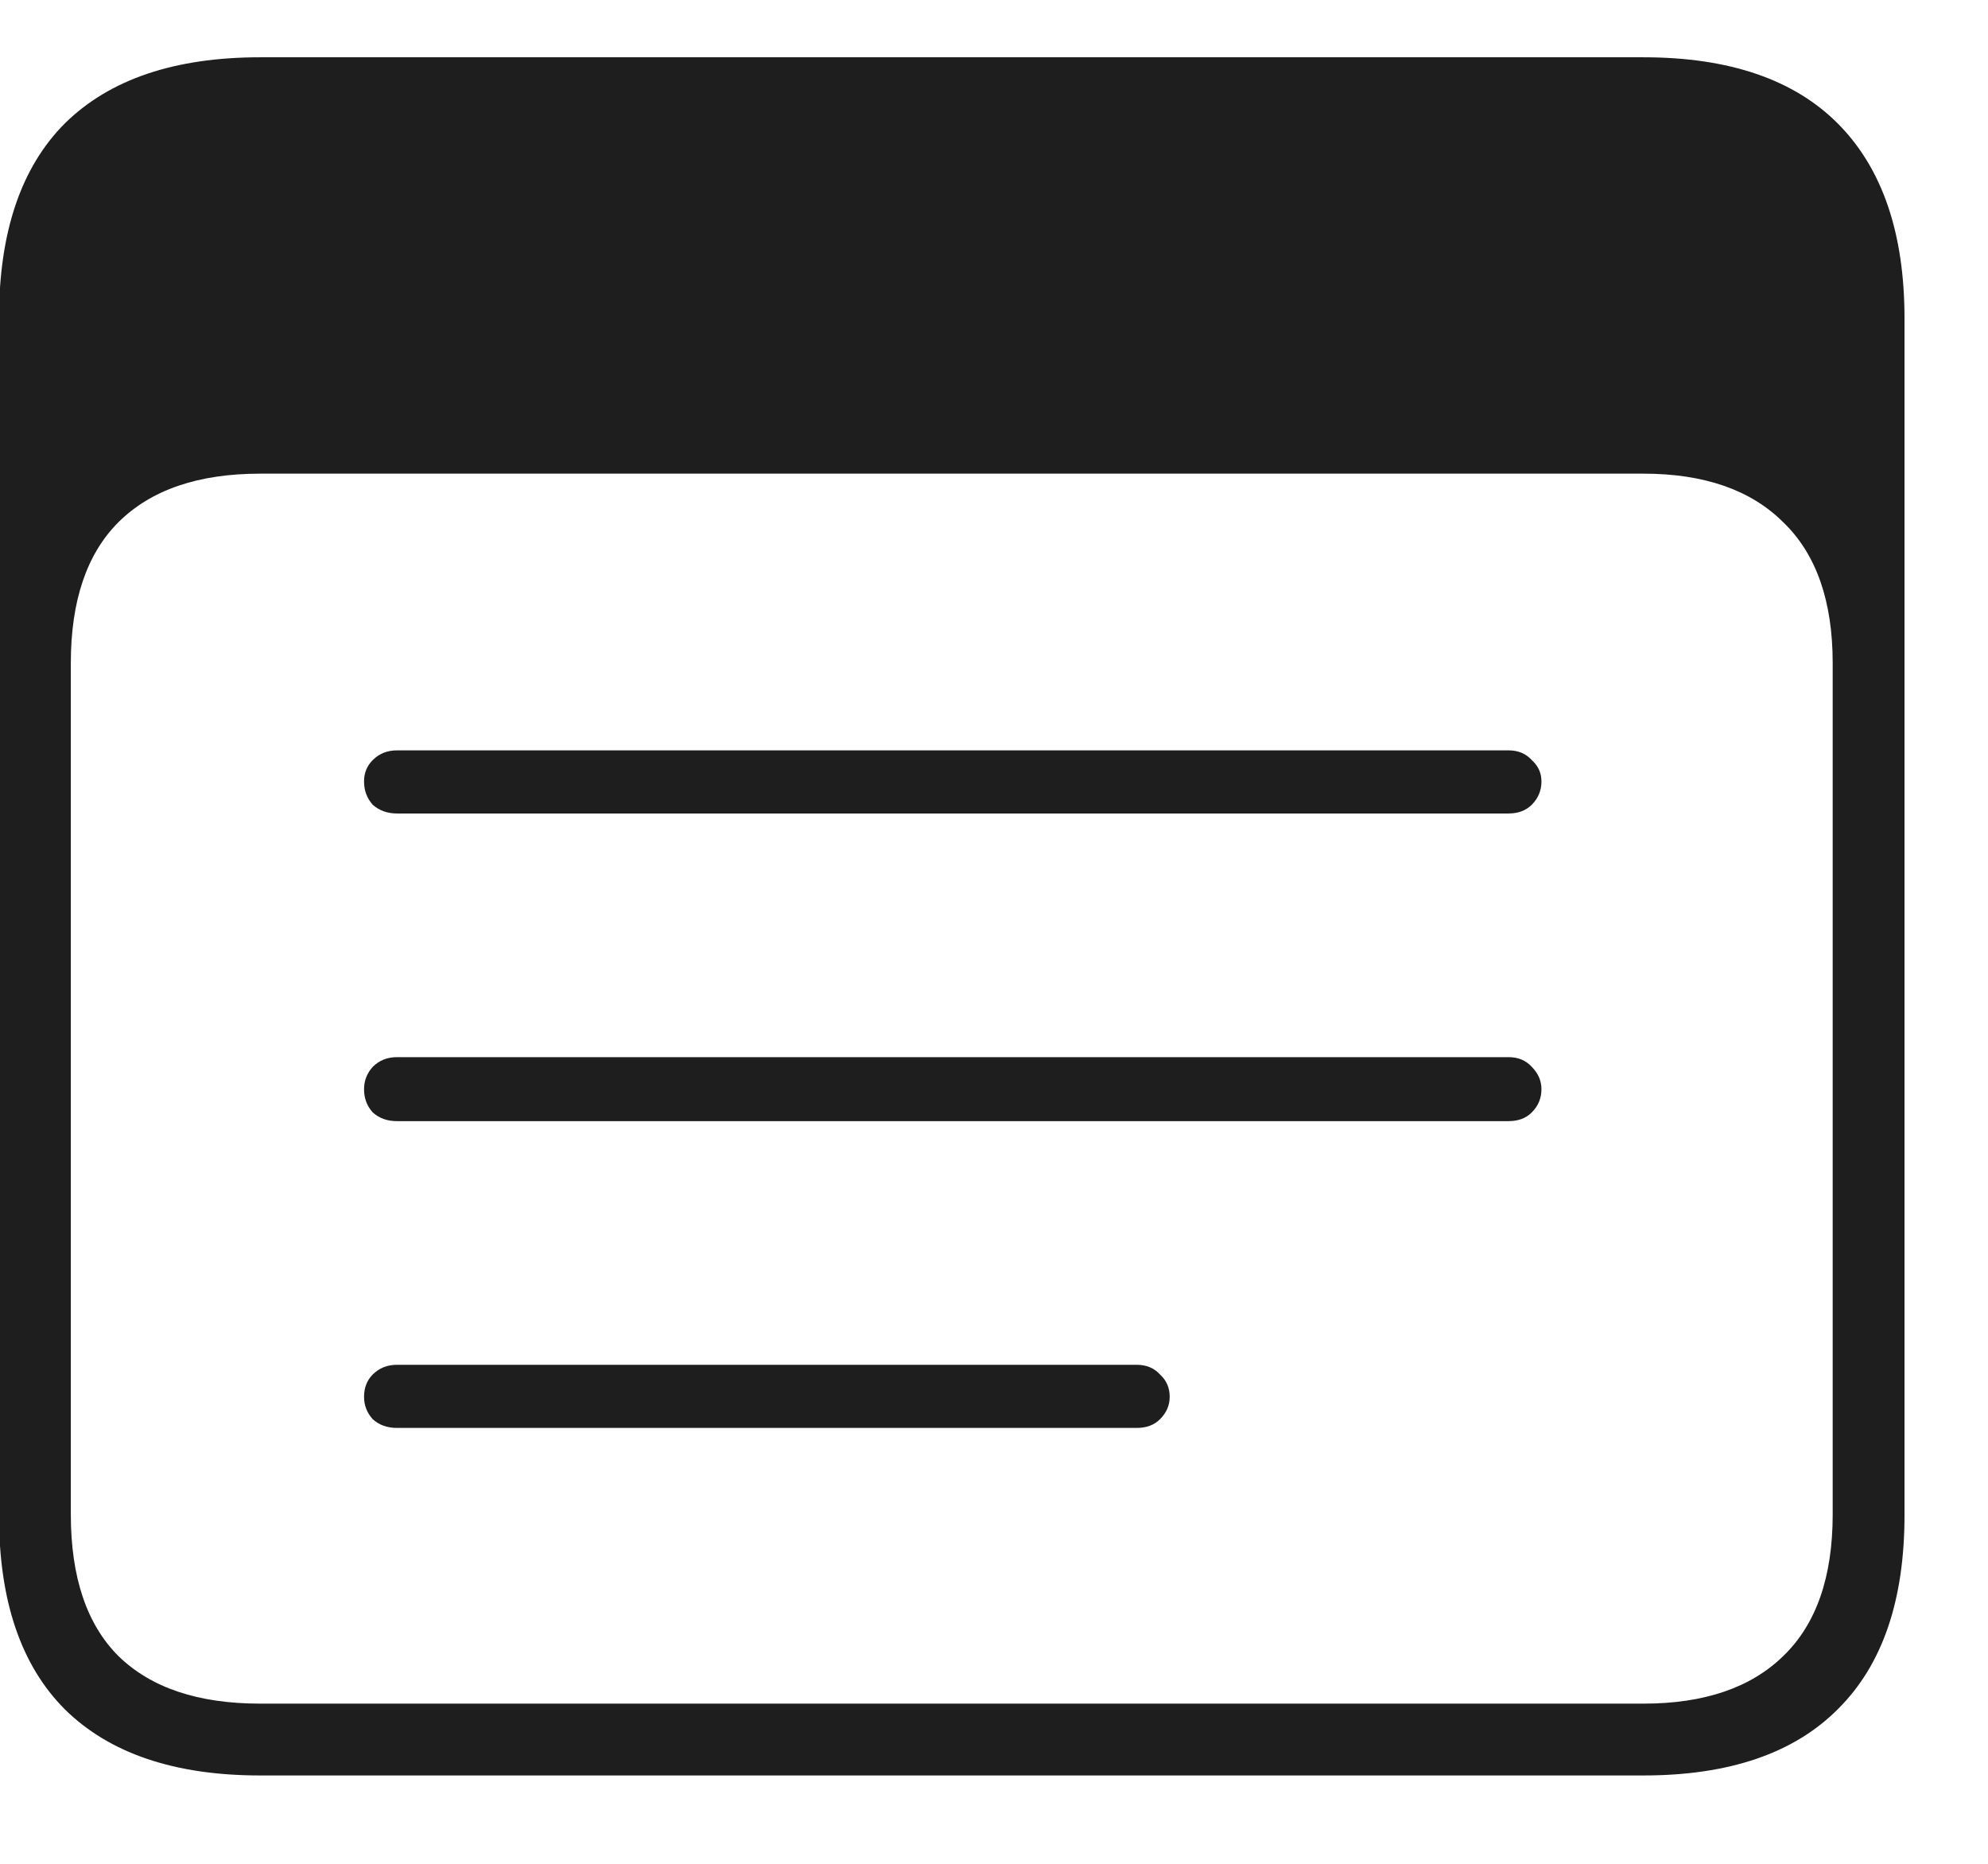 <svg width="16" height="15" viewBox="0 0 16 15" fill="none" xmlns="http://www.w3.org/2000/svg">
<path d="M2.094 14.289C1.406 14.289 0.883 14.112 0.523 13.758C0.169 13.404 -0.008 12.883 -0.008 12.195V2.562C-0.008 1.87 0.169 1.346 0.523 0.992C0.883 0.638 1.406 0.461 2.094 0.461H13.227C13.919 0.461 14.443 0.641 14.797 1C15.151 1.359 15.328 1.88 15.328 2.562V12.195C15.328 12.878 15.151 13.396 14.797 13.75C14.443 14.109 13.919 14.289 13.227 14.289H2.094ZM2.094 13.711H13.227C13.716 13.711 14.091 13.583 14.352 13.328C14.617 13.073 14.75 12.693 14.75 12.188V5.336C14.75 4.836 14.617 4.458 14.352 4.203C14.091 3.943 13.716 3.812 13.227 3.812H2.094C1.594 3.812 1.214 3.943 0.953 4.203C0.698 4.458 0.57 4.836 0.57 5.336V12.188C0.57 12.693 0.698 13.073 0.953 13.328C1.214 13.583 1.594 13.711 2.094 13.711ZM3.195 6.547C3.117 6.547 3.052 6.523 3 6.477C2.953 6.424 2.93 6.362 2.93 6.289C2.93 6.221 2.953 6.164 3 6.117C3.052 6.065 3.117 6.039 3.195 6.039H12.141C12.219 6.039 12.281 6.065 12.328 6.117C12.38 6.164 12.406 6.221 12.406 6.289C12.406 6.362 12.38 6.424 12.328 6.477C12.281 6.523 12.219 6.547 12.141 6.547H3.195ZM3.195 9.023C3.117 9.023 3.052 9 3 8.953C2.953 8.901 2.93 8.839 2.93 8.766C2.93 8.698 2.953 8.638 3 8.586C3.052 8.534 3.117 8.508 3.195 8.508H12.141C12.219 8.508 12.281 8.534 12.328 8.586C12.38 8.638 12.406 8.698 12.406 8.766C12.406 8.839 12.38 8.901 12.328 8.953C12.281 9 12.219 9.023 12.141 9.023H3.195ZM3.195 11.492C3.117 11.492 3.052 11.469 3 11.422C2.953 11.37 2.93 11.31 2.93 11.242C2.93 11.169 2.953 11.109 3 11.062C3.052 11.01 3.117 10.984 3.195 10.984H9.148C9.227 10.984 9.289 11.01 9.336 11.062C9.388 11.109 9.414 11.169 9.414 11.242C9.414 11.31 9.388 11.37 9.336 11.422C9.289 11.469 9.227 11.492 9.148 11.492H3.195Z" fill="#1E1E1F"/>
</svg>
